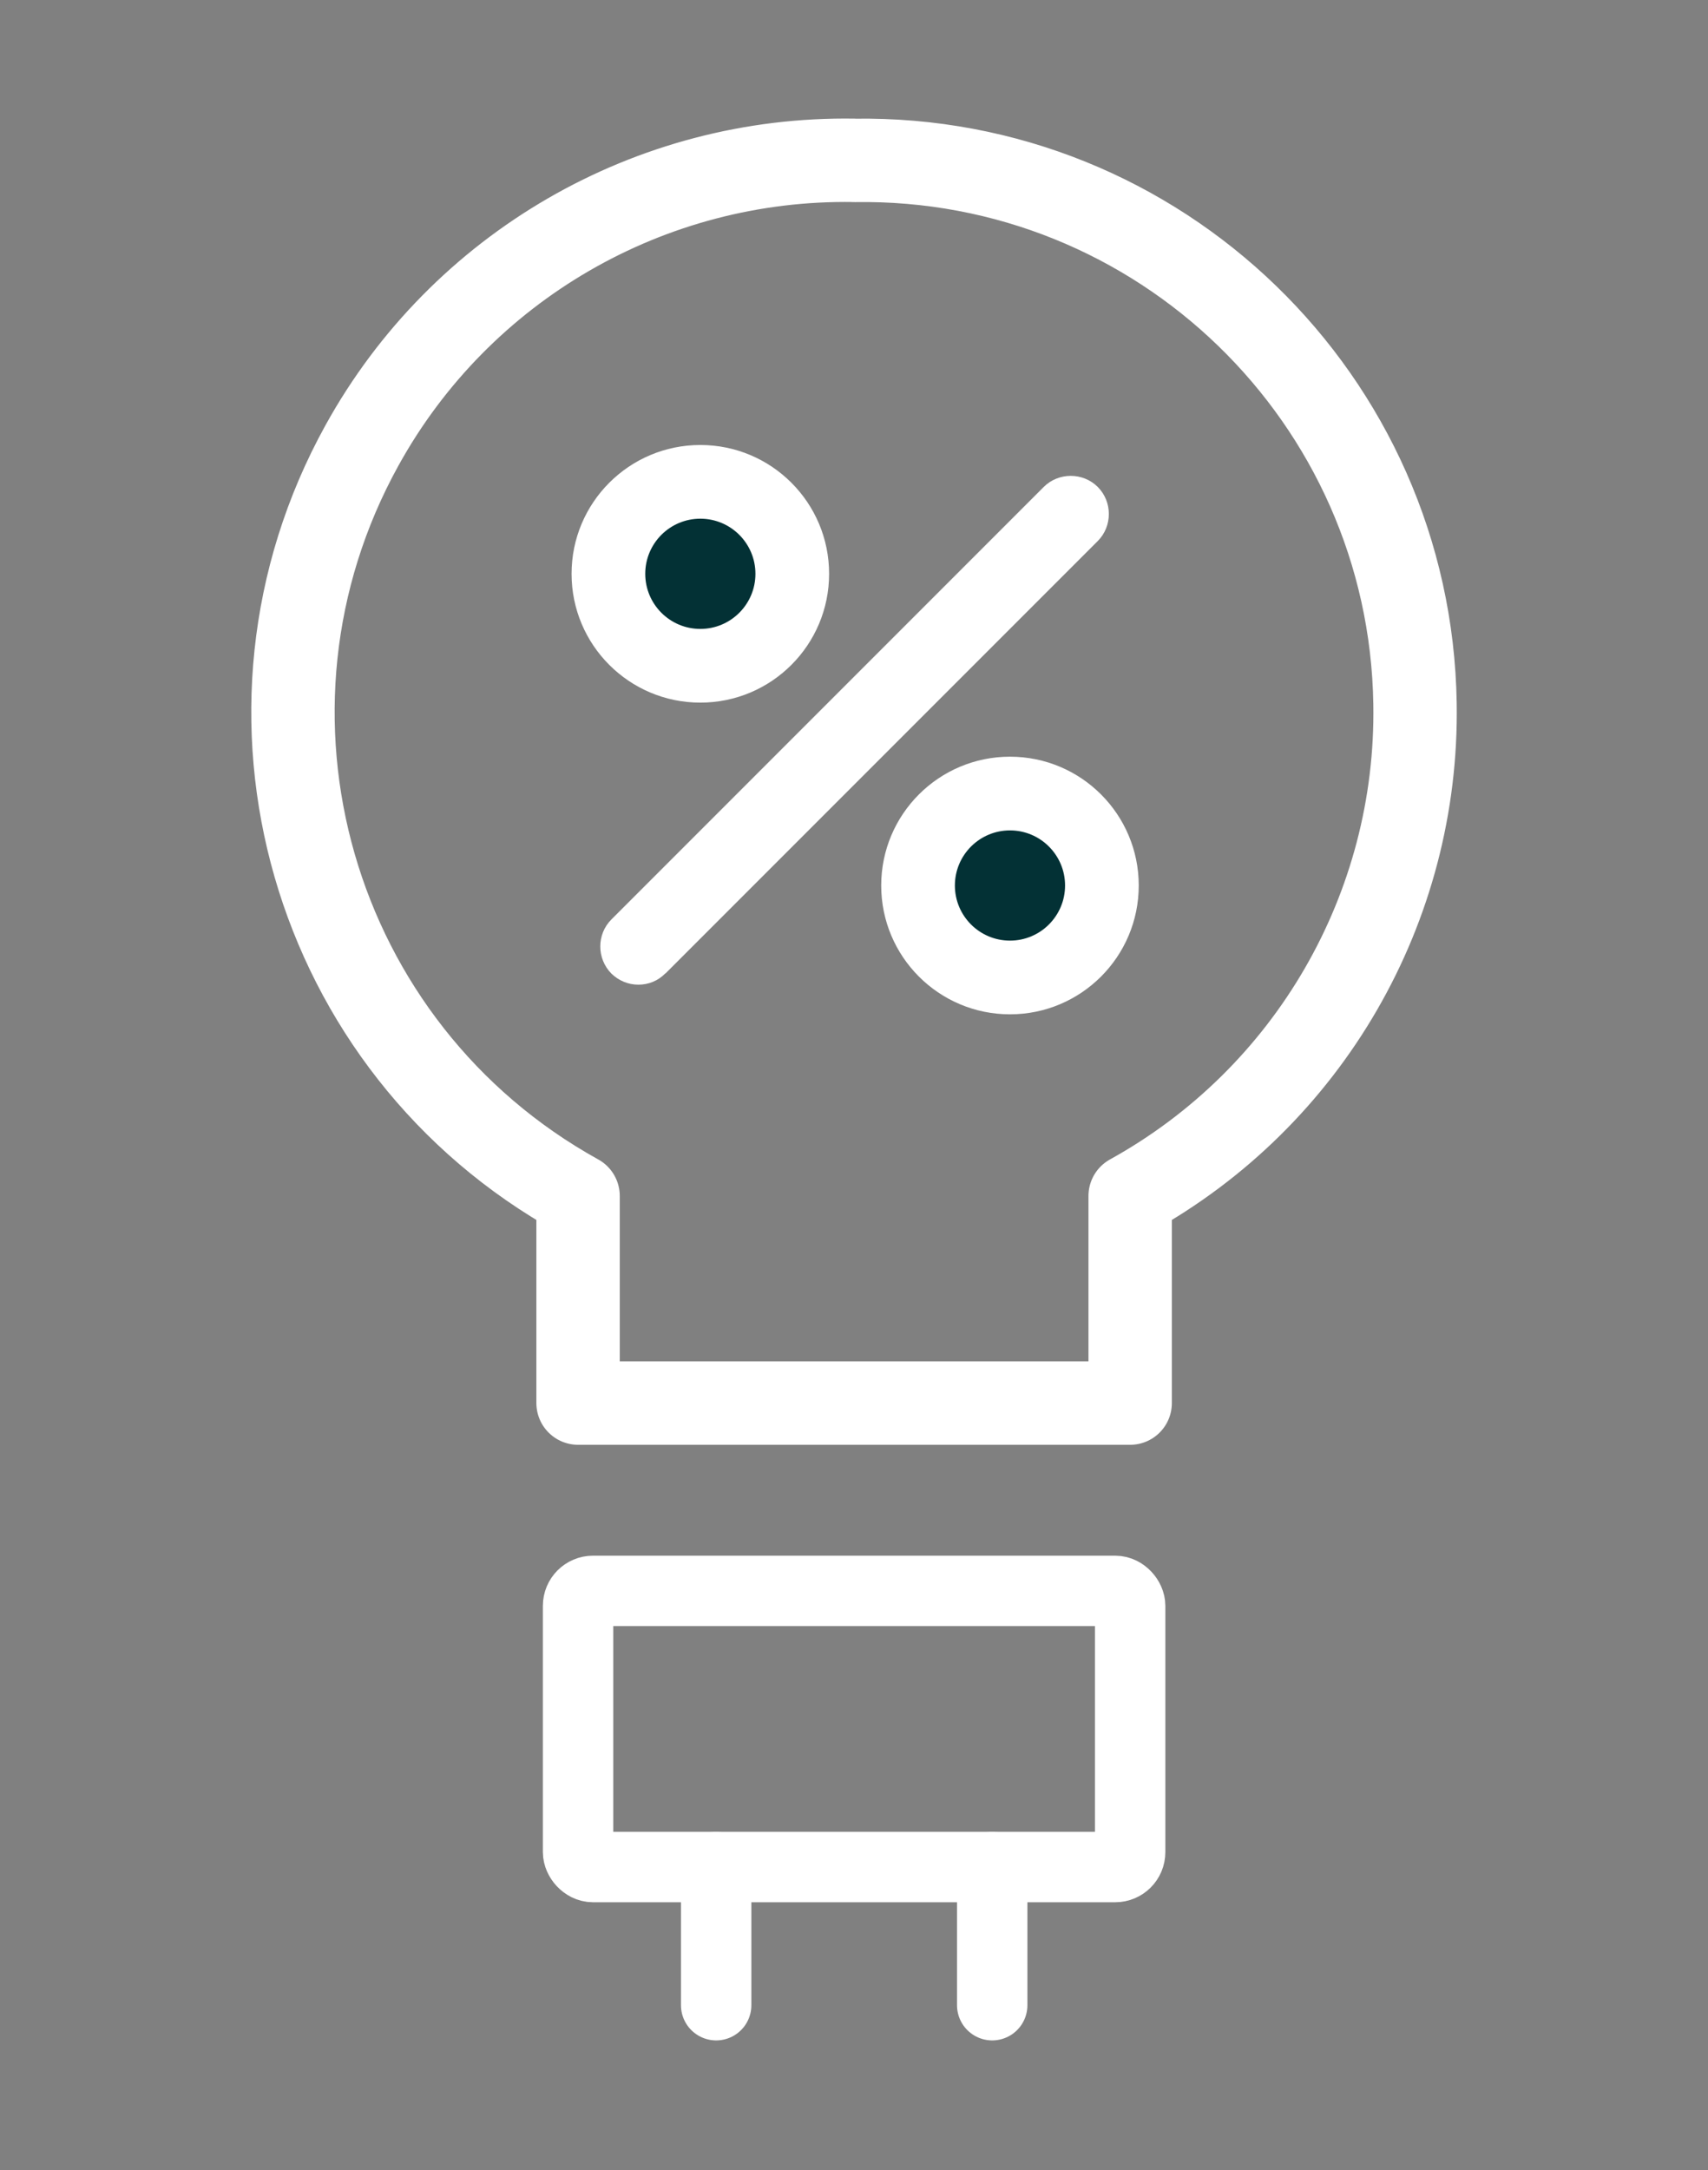 <?xml version="1.0" encoding="UTF-8"?>
<svg id="Lager_1" xmlns="http://www.w3.org/2000/svg" version="1.1" viewBox="0 0 228.81 290.59">
  <rect x="0" y="0" width="228.81" height="290.59" fill="#808080" stroke="none"/>
  <!-- Generator: Adobe Illustrator 30.0.0, SVG Export Plug-In . SVG Version: 2.1.1 Build 123)  -->
  <path d="M114.42,21.48c40.84-.66,74.5,31.91,75.14,72.75.45,27.34-14.24,52.7-38.16,65.92v27.74h-73.96v-27.74c-35.75-19.77-48.72-64.77-28.94-100.52,13.22-23.92,38.58-38.6,65.92-38.16Z" fill="none" stroke="#fff" stroke-linecap="round" stroke-linejoin="round" stroke-width="11.17"/>
  <rect x="77.44" y="213.04" width="73.96" height="36.98" rx="2" ry="2" fill="none" stroke="#fff" stroke-linecap="round" stroke-linejoin="round" stroke-width="9.43"/>
  <line x1="95.94" y1="250.02" x2="95.94" y2="268.52" fill="none" stroke="#fff" stroke-linecap="round" stroke-linejoin="round" stroke-width="9.43"/>
  <line x1="132.92" y1="250.02" x2="132.92" y2="268.52" fill="none" stroke="#fff" stroke-linecap="round" stroke-linejoin="round" stroke-width="9.43"/>
  <path d="M89.15,130.36l57.91-57.91c1.98-1.98,1.98-5.26,0-7.24s-5.26-1.98-7.24,0l-57.91,57.91c-2,2-1.98,5.26,0,7.26.97.94,2.24,1.48,3.61,1.48s2.64-.52,3.61-1.51h.02Z" fill="#fff"/>
  <circle cx="93.82" cy="76.84" r="17.25" fill="#fff"/>
  <circle cx="135.3" cy="118.58" r="17.25" fill="#fff"/>
  <circle cx="93.82" cy="76.84" r="7.38" fill="#033135"/>
  <circle cx="135.3" cy="118.58" r="7.38" fill="#033135"/>
</svg>